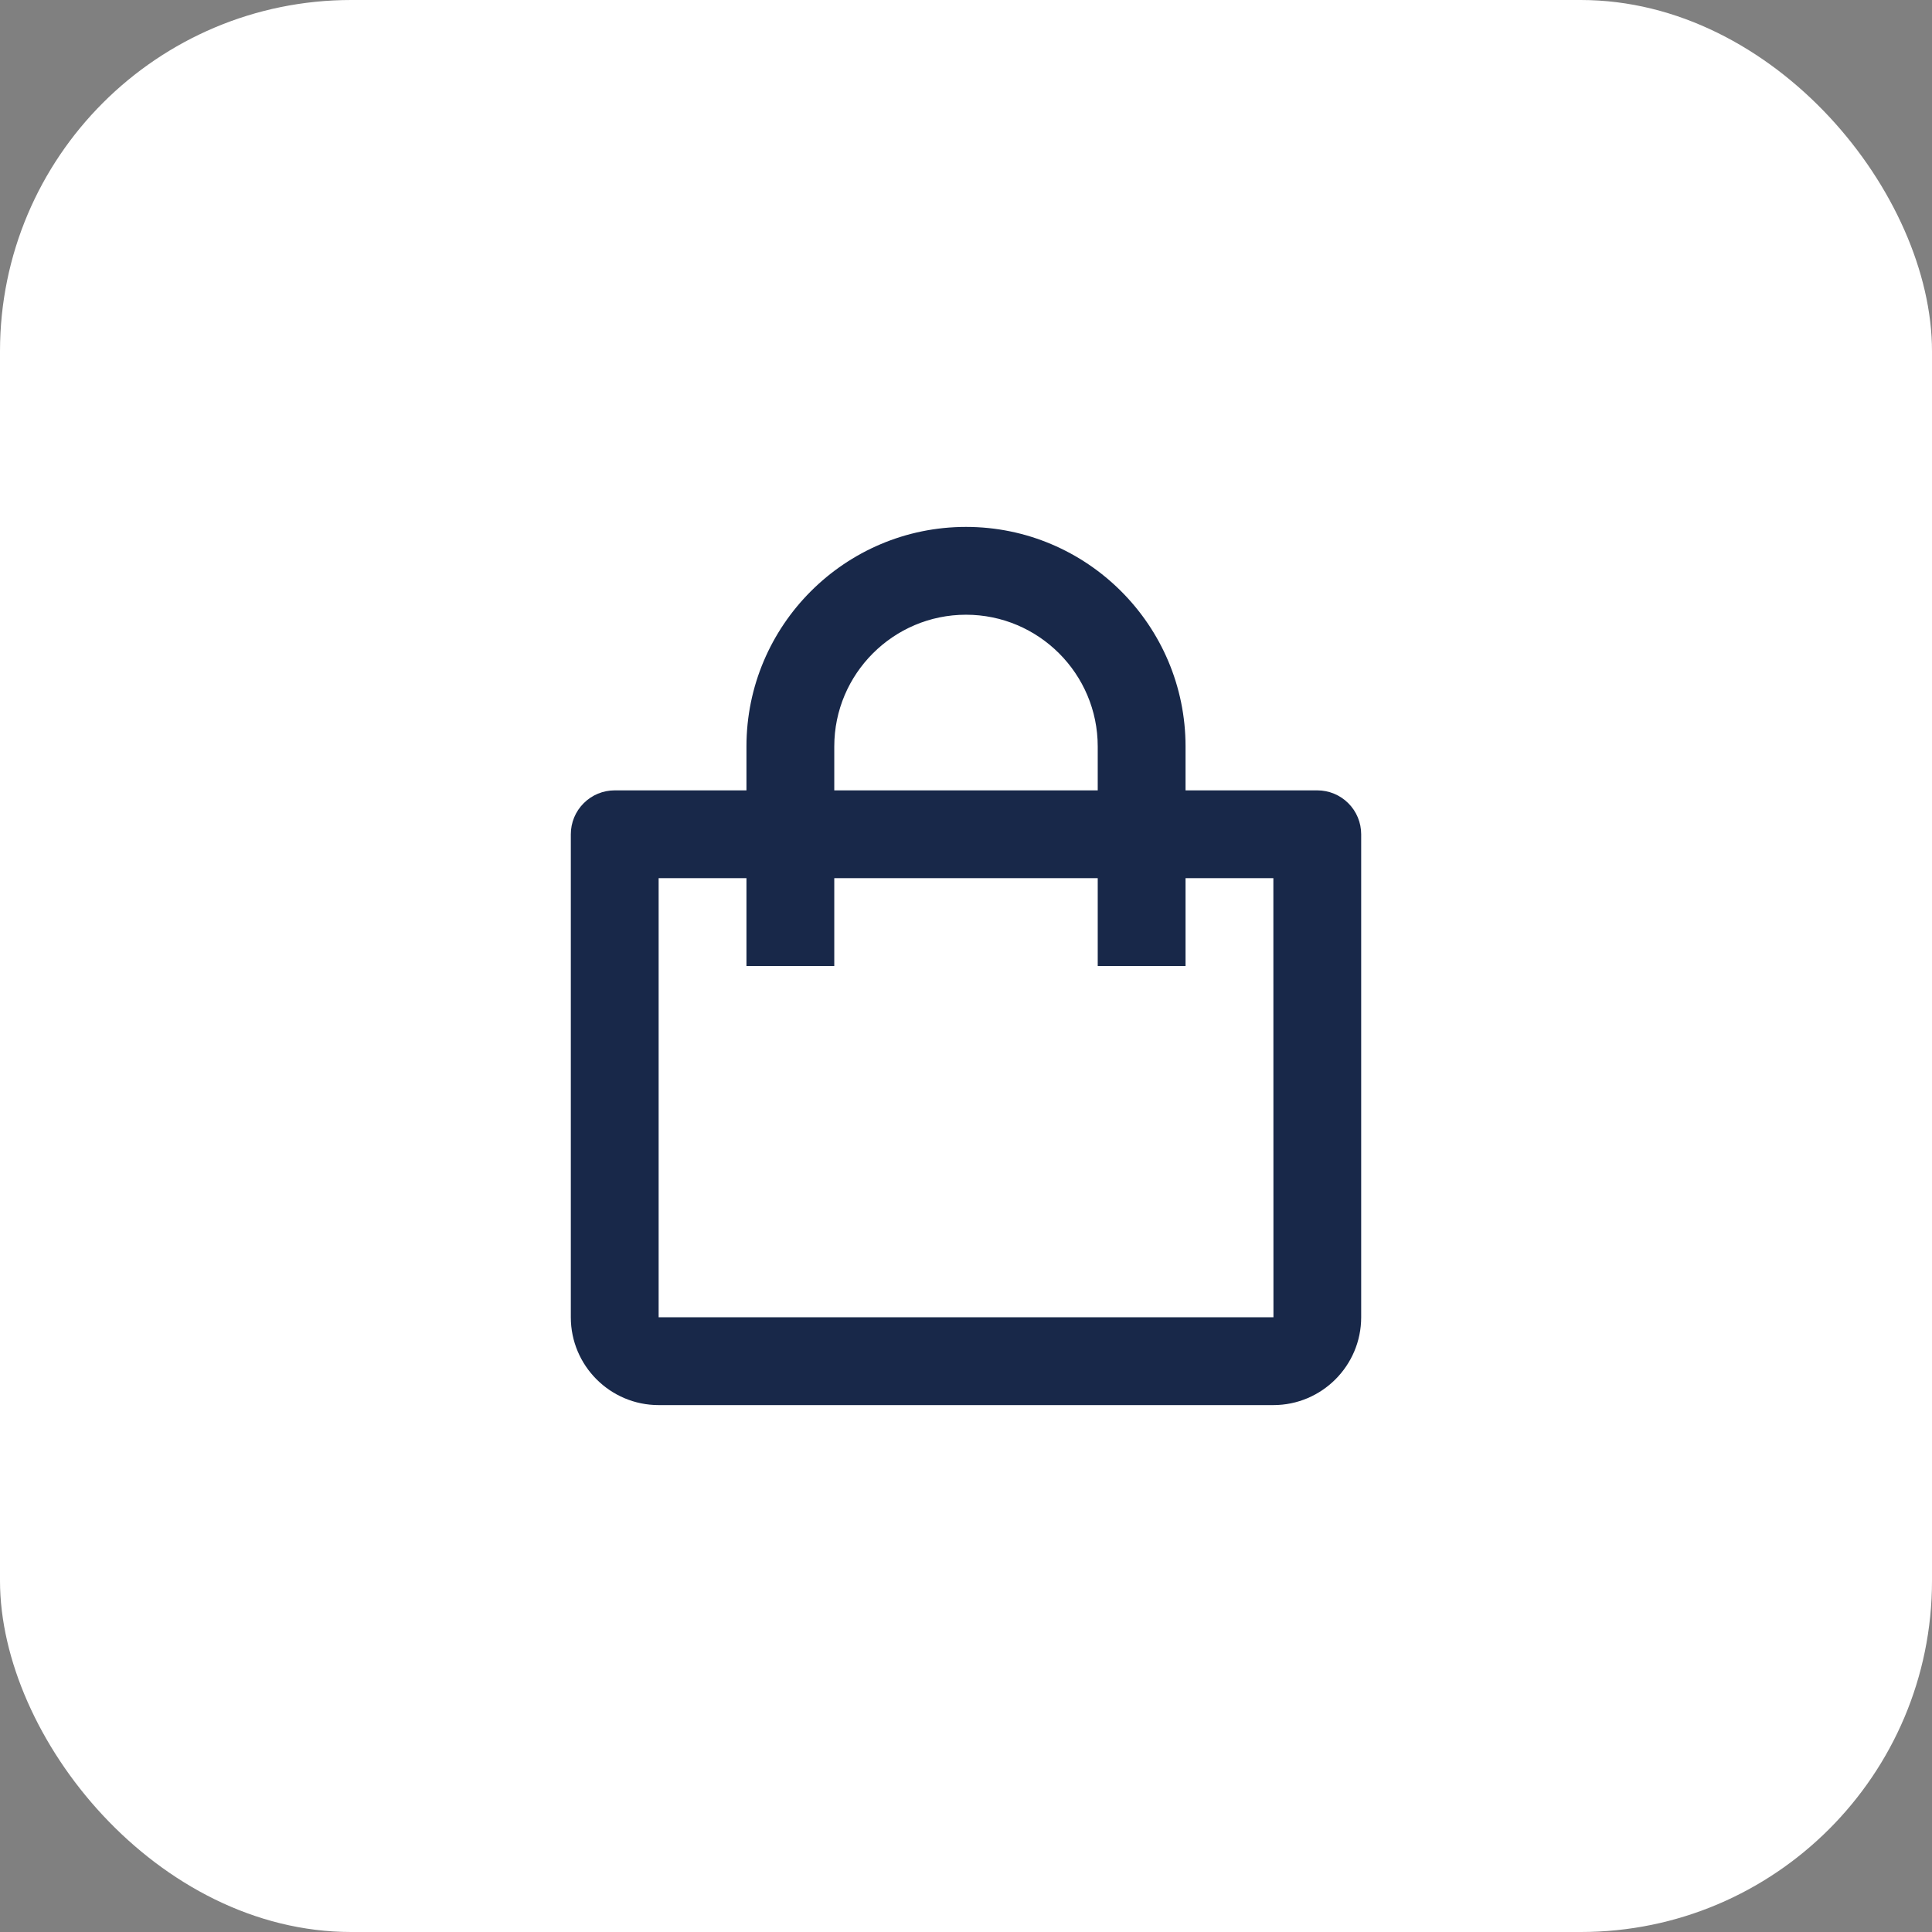 <?xml version="1.0" encoding="UTF-8"?> <svg xmlns="http://www.w3.org/2000/svg" width="44" height="44" viewBox="0 0 44 44" fill="none"><rect x="0" y="0" width="44" height="44" fill="#808080" stroke="none"/><g clip-path="url(#clip0_2502_1616)"><rect width="44" height="44" rx="8" fill="white"></rect><path d="M15 32H29C30.103 32 31 31.103 31 30V19C31 18.735 30.895 18.48 30.707 18.293C30.52 18.105 30.265 18 30 18H27V17C27 14.243 24.757 12 22 12C19.243 12 17 14.243 17 17V18H14C13.735 18 13.48 18.105 13.293 18.293C13.105 18.48 13 18.735 13 19V30C13 31.103 13.897 32 15 32ZM19 17C19 15.346 20.346 14 22 14C23.654 14 25 15.346 25 17V18H19V17ZM15 20H17V22H19V20H25V22H27V20H29L29.002 30H15V20Z" fill="#182849"></path></g><defs><clipPath id="clip0_2502_1616"><rect width="44" height="44" fill="white"></rect></clipPath></defs></svg> 